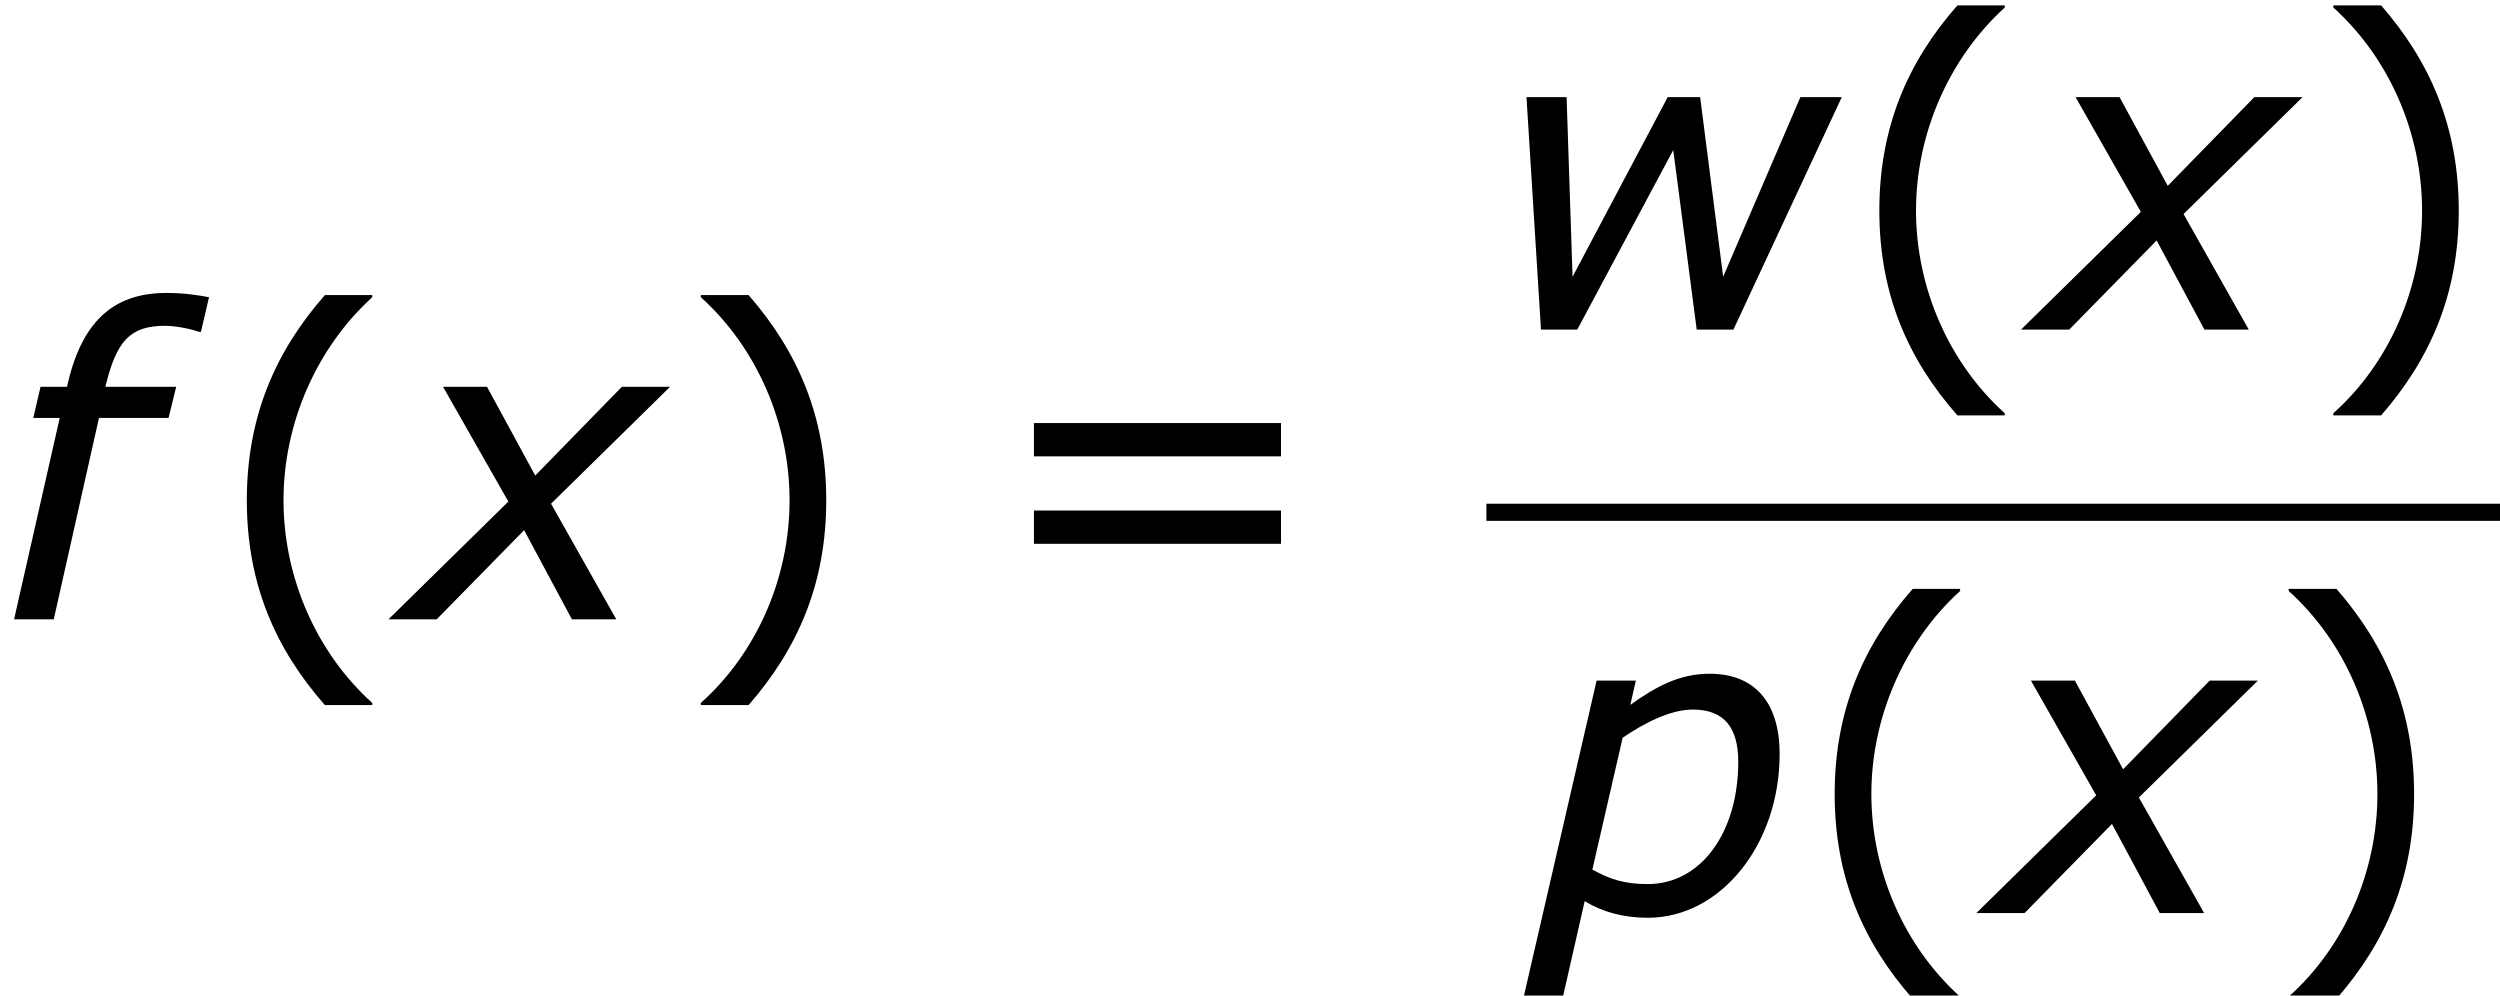 <?xml version='1.0' encoding='UTF-8'?>
<!-- This file was generated by dvisvgm 1.15.1 -->
<svg height='37.687pt' version='1.1' viewBox='-0.239 -0.228 94.639 37.687' width='94.639pt' xmlns='http://www.w3.org/2000/svg' xmlns:xlink='http://www.w3.org/1999/xlink'>
<defs>
<path d='M6.732 -9.633L7.003 -10.791C6.632 -10.862 6.16 -10.934 5.574 -10.934C3.759 -10.934 2.716 -9.933 2.244 -7.789H1.358L1.115 -6.746H2.001L0.472 0H1.801L3.316 -6.746H5.646L5.903 -7.789H3.53C3.902 -9.333 4.359 -9.833 5.531 -9.833C5.874 -9.833 6.389 -9.733 6.66 -9.633H6.732Z' id='g1-102'/>
<path d='M8.318 -5.331C8.318 -7.032 7.504 -8.018 5.974 -8.018C4.96 -8.018 4.173 -7.589 3.316 -6.975L3.502 -7.789H2.187L-0.272 2.873H1.043L1.787 -0.4C2.373 -0.043 3.073 0.157 3.902 0.157C6.346 0.157 8.318 -2.301 8.318 -5.331ZM6.932 -5.074C6.932 -2.687 5.674 -0.972 3.902 -0.972C3.116 -0.972 2.644 -1.129 2.044 -1.458L3.059 -5.874C3.773 -6.36 4.645 -6.818 5.417 -6.818C6.475 -6.818 6.932 -6.189 6.932 -5.074Z' id='g1-112'/>
<path d='M11.906 -7.789H10.519L7.932 -1.772L7.161 -7.789H6.074L2.887 -1.772L2.687 -7.789H1.343L1.829 0H3.044L6.26 -6.017L7.046 0H8.275L11.906 -7.789Z' id='g1-119'/>
<path d='M3.53 -3.945L-0.486 0H1.129L4.059 -2.987L5.66 0H7.146L4.96 -3.873L8.947 -7.789H7.332L4.431 -4.817L2.816 -7.789H1.343L3.53 -3.945Z' id='g1-120'/>
<path d='M5.46 2.873V2.801C3.602 1.129 2.487 -1.386 2.487 -3.988C2.487 -6.575 3.602 -9.104 5.46 -10.791V-10.862H3.873C2.215 -8.976 1.258 -6.789 1.258 -3.988S2.215 0.986 3.873 2.873H5.46Z' id='g3-40'/>
<path d='M5.231 -3.988C5.231 -6.789 4.273 -8.976 2.63 -10.862H1.029V-10.791C2.901 -9.104 4.002 -6.575 4.002 -3.988C4.002 -1.386 2.901 1.129 1.029 2.801V2.873H2.63C4.273 0.986 5.231 -1.186 5.231 -3.988Z' id='g3-41'/>
<path d='M9.991 -5.46V-6.575H1.715V-5.46H9.991ZM9.991 -2.53V-3.645H1.715V-2.53H9.991Z' id='g3-61'/>
</defs>
<g id='page1' transform='matrix(1.13 0 0 1.13 -63.986 -60.943)'>
<use x='56.413' xlink:href='#g1-102' y='74.478'/>
<use x='63.424' xlink:href='#g3-40' y='74.478'/>
<use x='69.913' xlink:href='#g1-120' y='74.478'/>
<use x='78.862' xlink:href='#g3-41' y='74.478'/>
<use x='89.336' xlink:href='#g3-61' y='74.478'/>
<use x='106.208' xlink:href='#g1-119' y='64.773'/>
<use x='118.114' xlink:href='#g3-40' y='64.773'/>
<use x='124.603' xlink:href='#g1-120' y='64.773'/>
<use x='133.552' xlink:href='#g3-41' y='64.773'/>
<rect height='0.574' width='33.957' x='106.208' y='70.605'/>
<use x='107.714' xlink:href='#g1-112' y='84.319'/>
<use x='116.618' xlink:href='#g3-40' y='84.319'/>
<use x='123.107' xlink:href='#g1-120' y='84.319'/>
<use x='132.056' xlink:href='#g3-41' y='84.319'/>
</g>
</svg>
